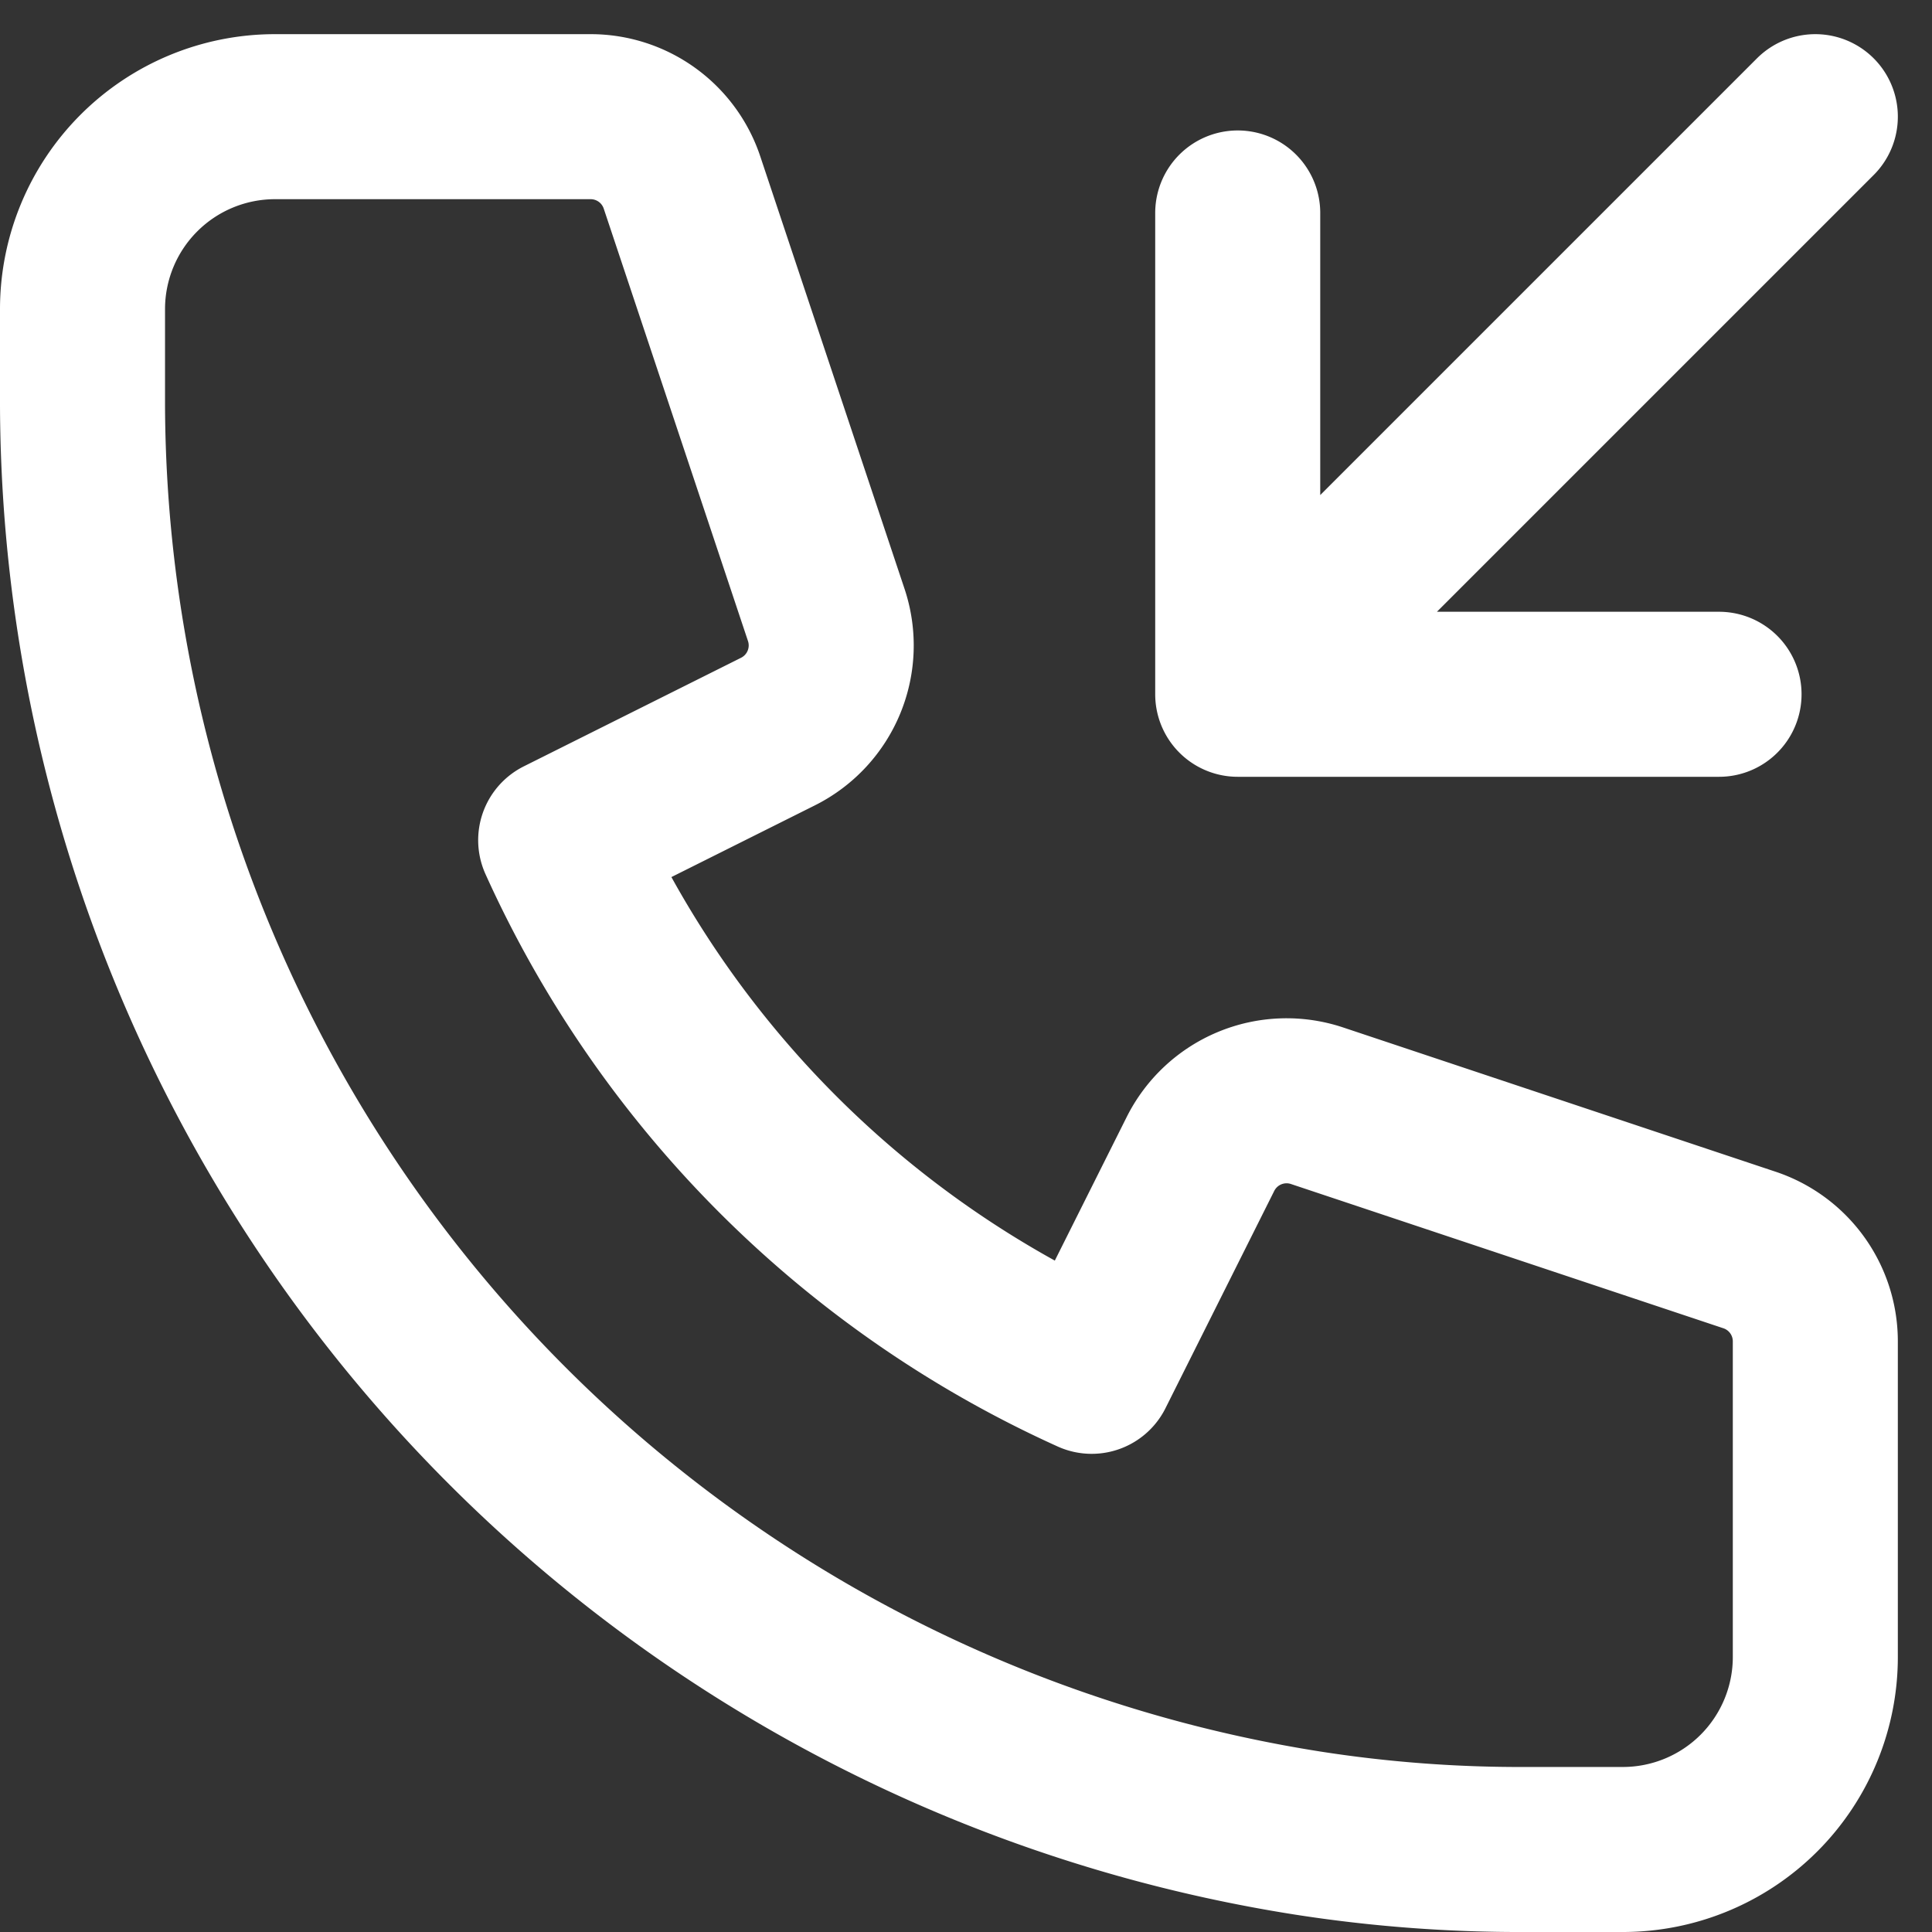 <svg xmlns="http://www.w3.org/2000/svg" width="23.414" height="23.414" viewBox="0 0 23.414 23.414"><rect x="0" y="0" width="23.414" height="23.414" fill="#333333" stroke="none"/><path d="M24,3l-7,7m0,0V4.167M17,10h5.833M5.333,3A2.333,2.333,0,0,0,3,5.333V6.5A17.58,17.58,0,0,0,17.841,23.8,16.694,16.694,0,0,0,20.5,24h1.167A2.333,2.333,0,0,0,24,21.667V17.84a1.167,1.167,0,0,0-.8-1.106L17.96,14.986a1.167,1.167,0,0,0-1.412.586L15.23,18.205a12.882,12.882,0,0,1-6.435-6.437l2.633-1.316a1.167,1.167,0,0,0,.586-1.412L10.266,3.8A1.167,1.167,0,0,0,9.159,3Z" transform="translate(-2 -1.586)" fill="none" stroke="#fff" stroke-linecap="round" stroke-linejoin="round" stroke-width="2"/></svg>